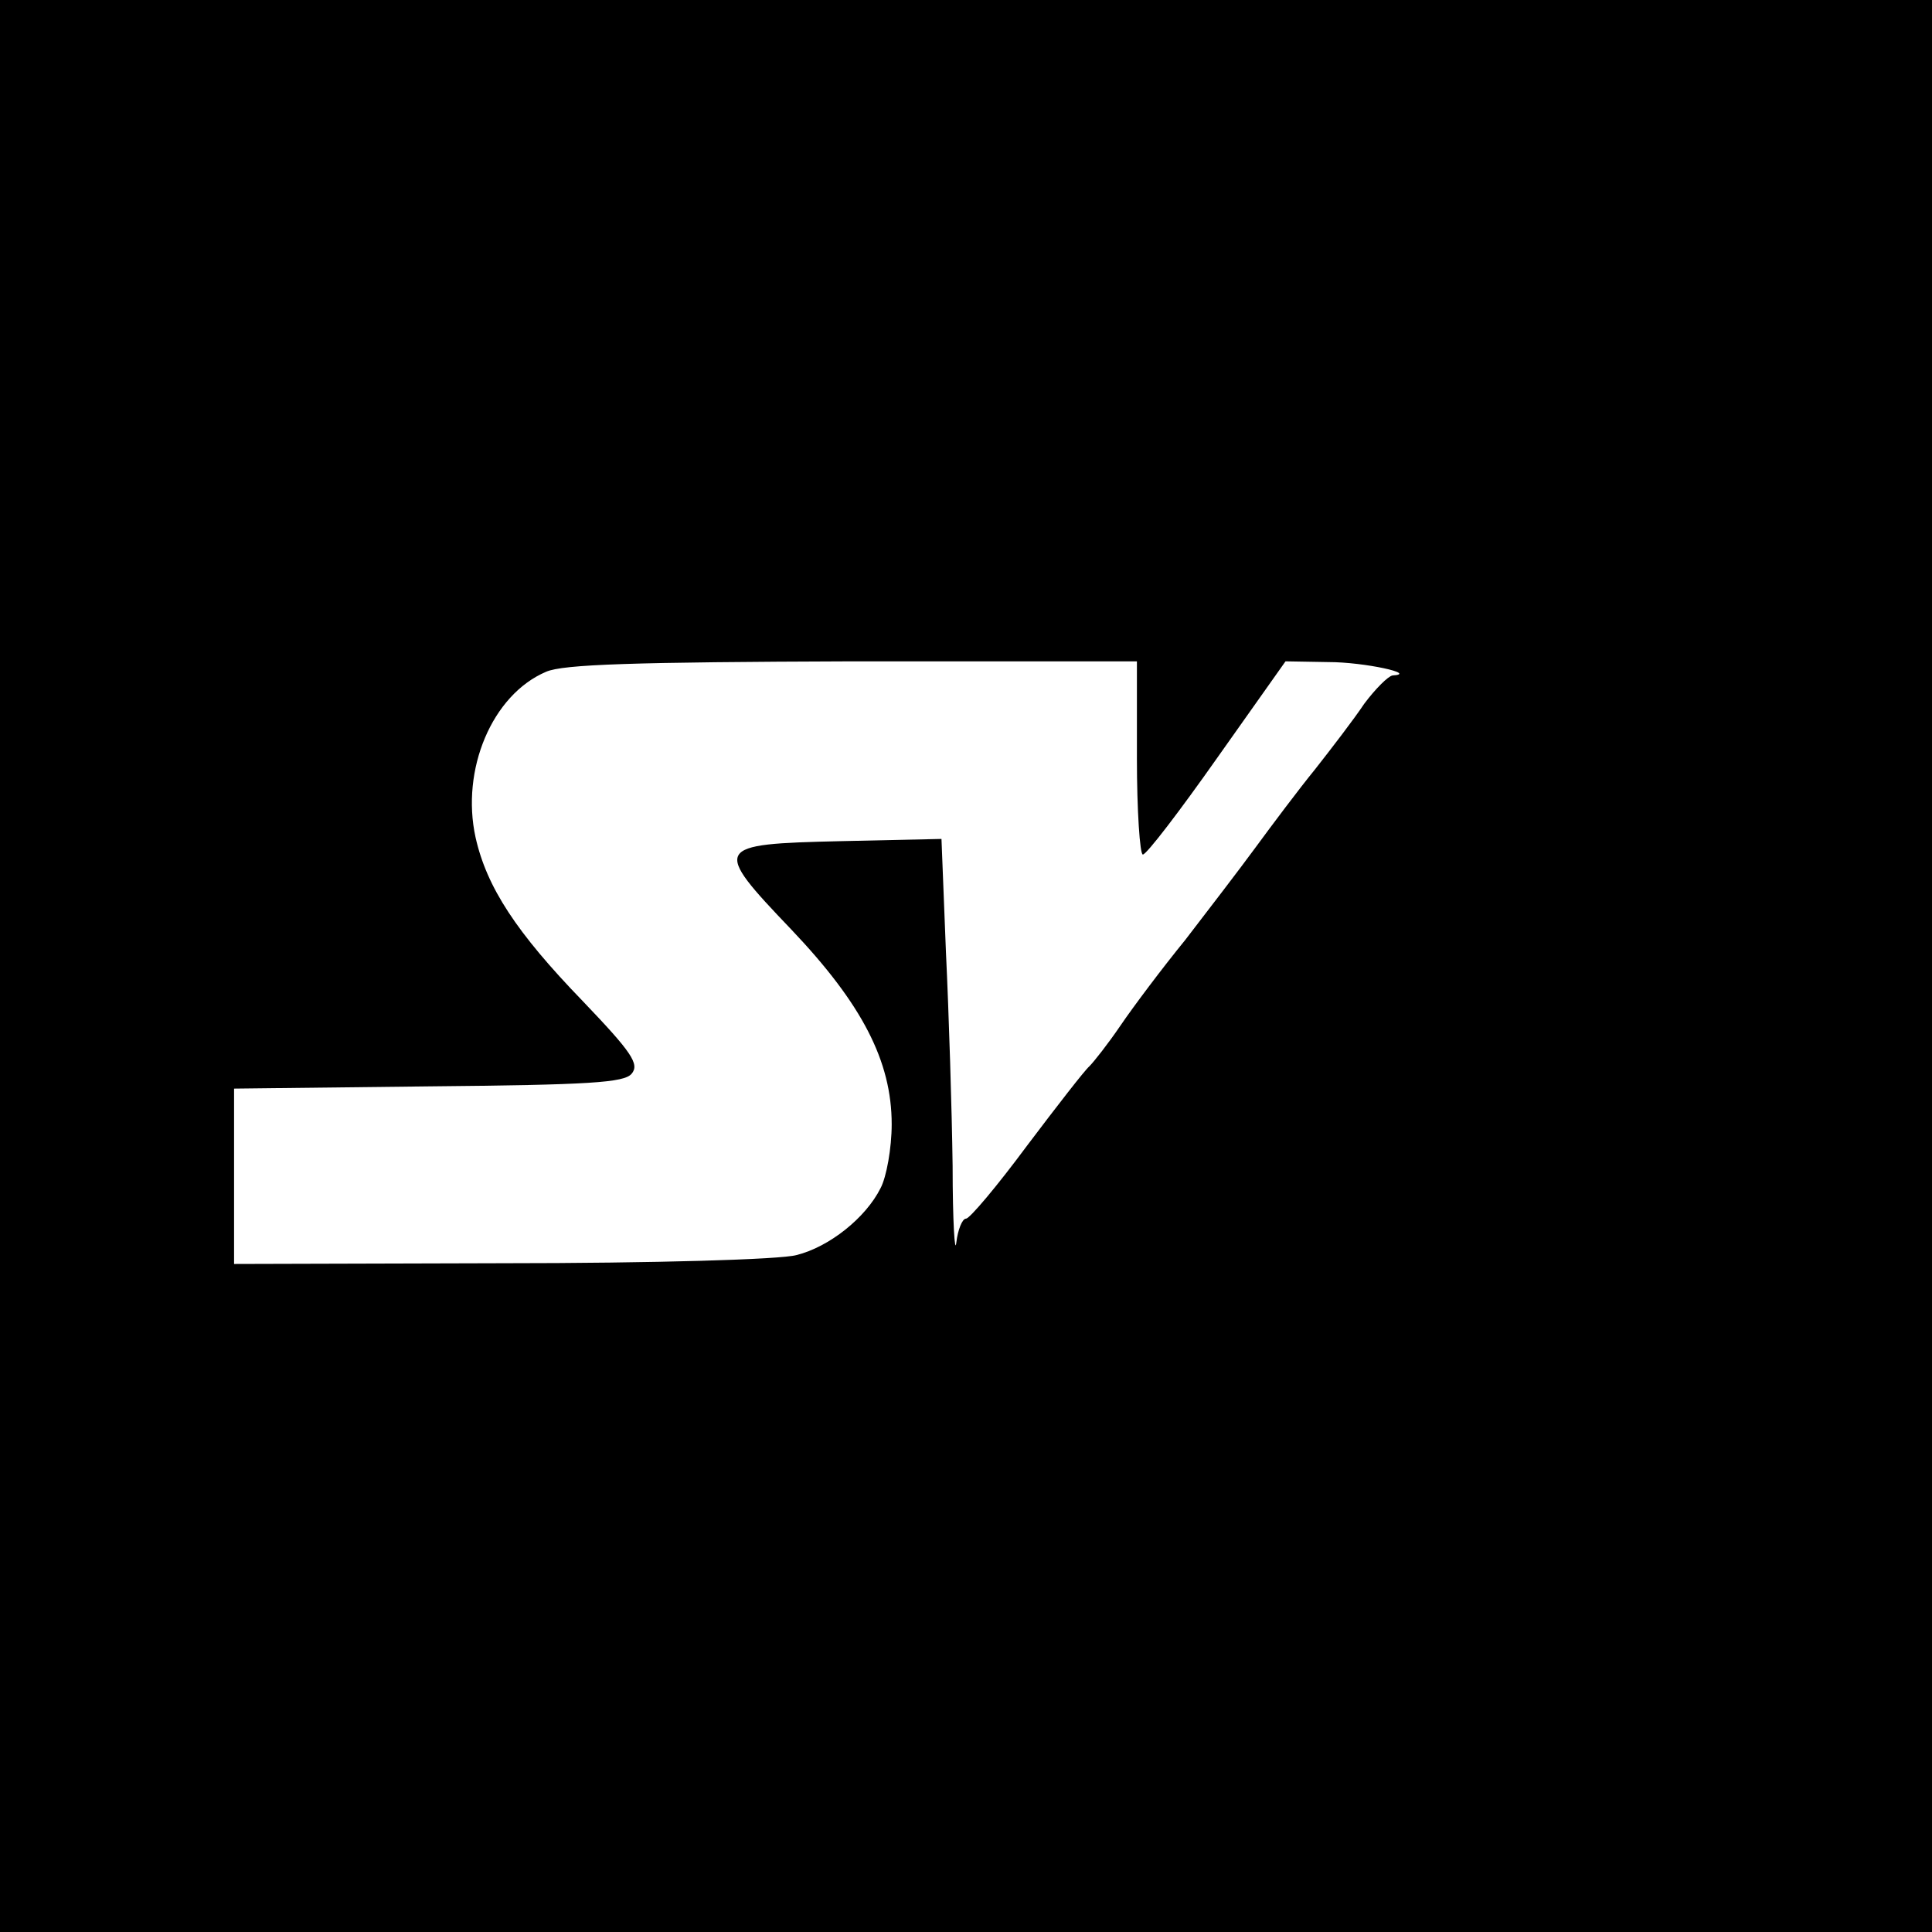 <?xml version="1.0" standalone="no"?>
<!DOCTYPE svg PUBLIC "-//W3C//DTD SVG 20010904//EN"
 "http://www.w3.org/TR/2001/REC-SVG-20010904/DTD/svg10.dtd">
<svg version="1.0" xmlns="http://www.w3.org/2000/svg"
 width="260pt" height="260pt" viewBox="0 0 260 260"
 preserveAspectRatio="xMidYMid meet">
<g transform="translate(0,260) scale(0.1,-0.1)"
fill="#000000" stroke="none">
<path d="M0 1300 l0 -1300 1300 0 1300 0 0 1300 0 1300 -1300 0 -1300 0 0
-1300z m1530 280 c0 -71 4 -130 8 -130 5 0 50 59 100 130 l92 130 58 -1 c48 0
121 -16 86 -18 -6 -1 -23 -18 -38 -38 -14 -21 -44 -60 -66 -88 -22 -27 -58
-75 -80 -105 -22 -30 -65 -86 -95 -125 -31 -38 -70 -90 -87 -115 -17 -25 -36
-49 -42 -55 -6 -5 -44 -54 -84 -107 -40 -54 -77 -98 -82 -98 -5 0 -11 -15 -13
-32 -2 -18 -5 28 -5 103 -1 75 -5 204 -9 288 l-6 152 -136 -3 c-171 -4 -173
-7 -66 -119 95 -100 135 -177 135 -262 0 -32 -7 -71 -15 -86 -20 -40 -69 -79
-113 -90 -21 -6 -191 -11 -397 -11 l-360 -1 0 118 0 118 261 3 c218 2 264 5
274 17 11 13 0 29 -66 98 -89 92 -129 153 -144 220 -20 91 22 192 95 223 23
10 117 13 413 14 l382 0 0 -130z"/>
</g>
</svg>
